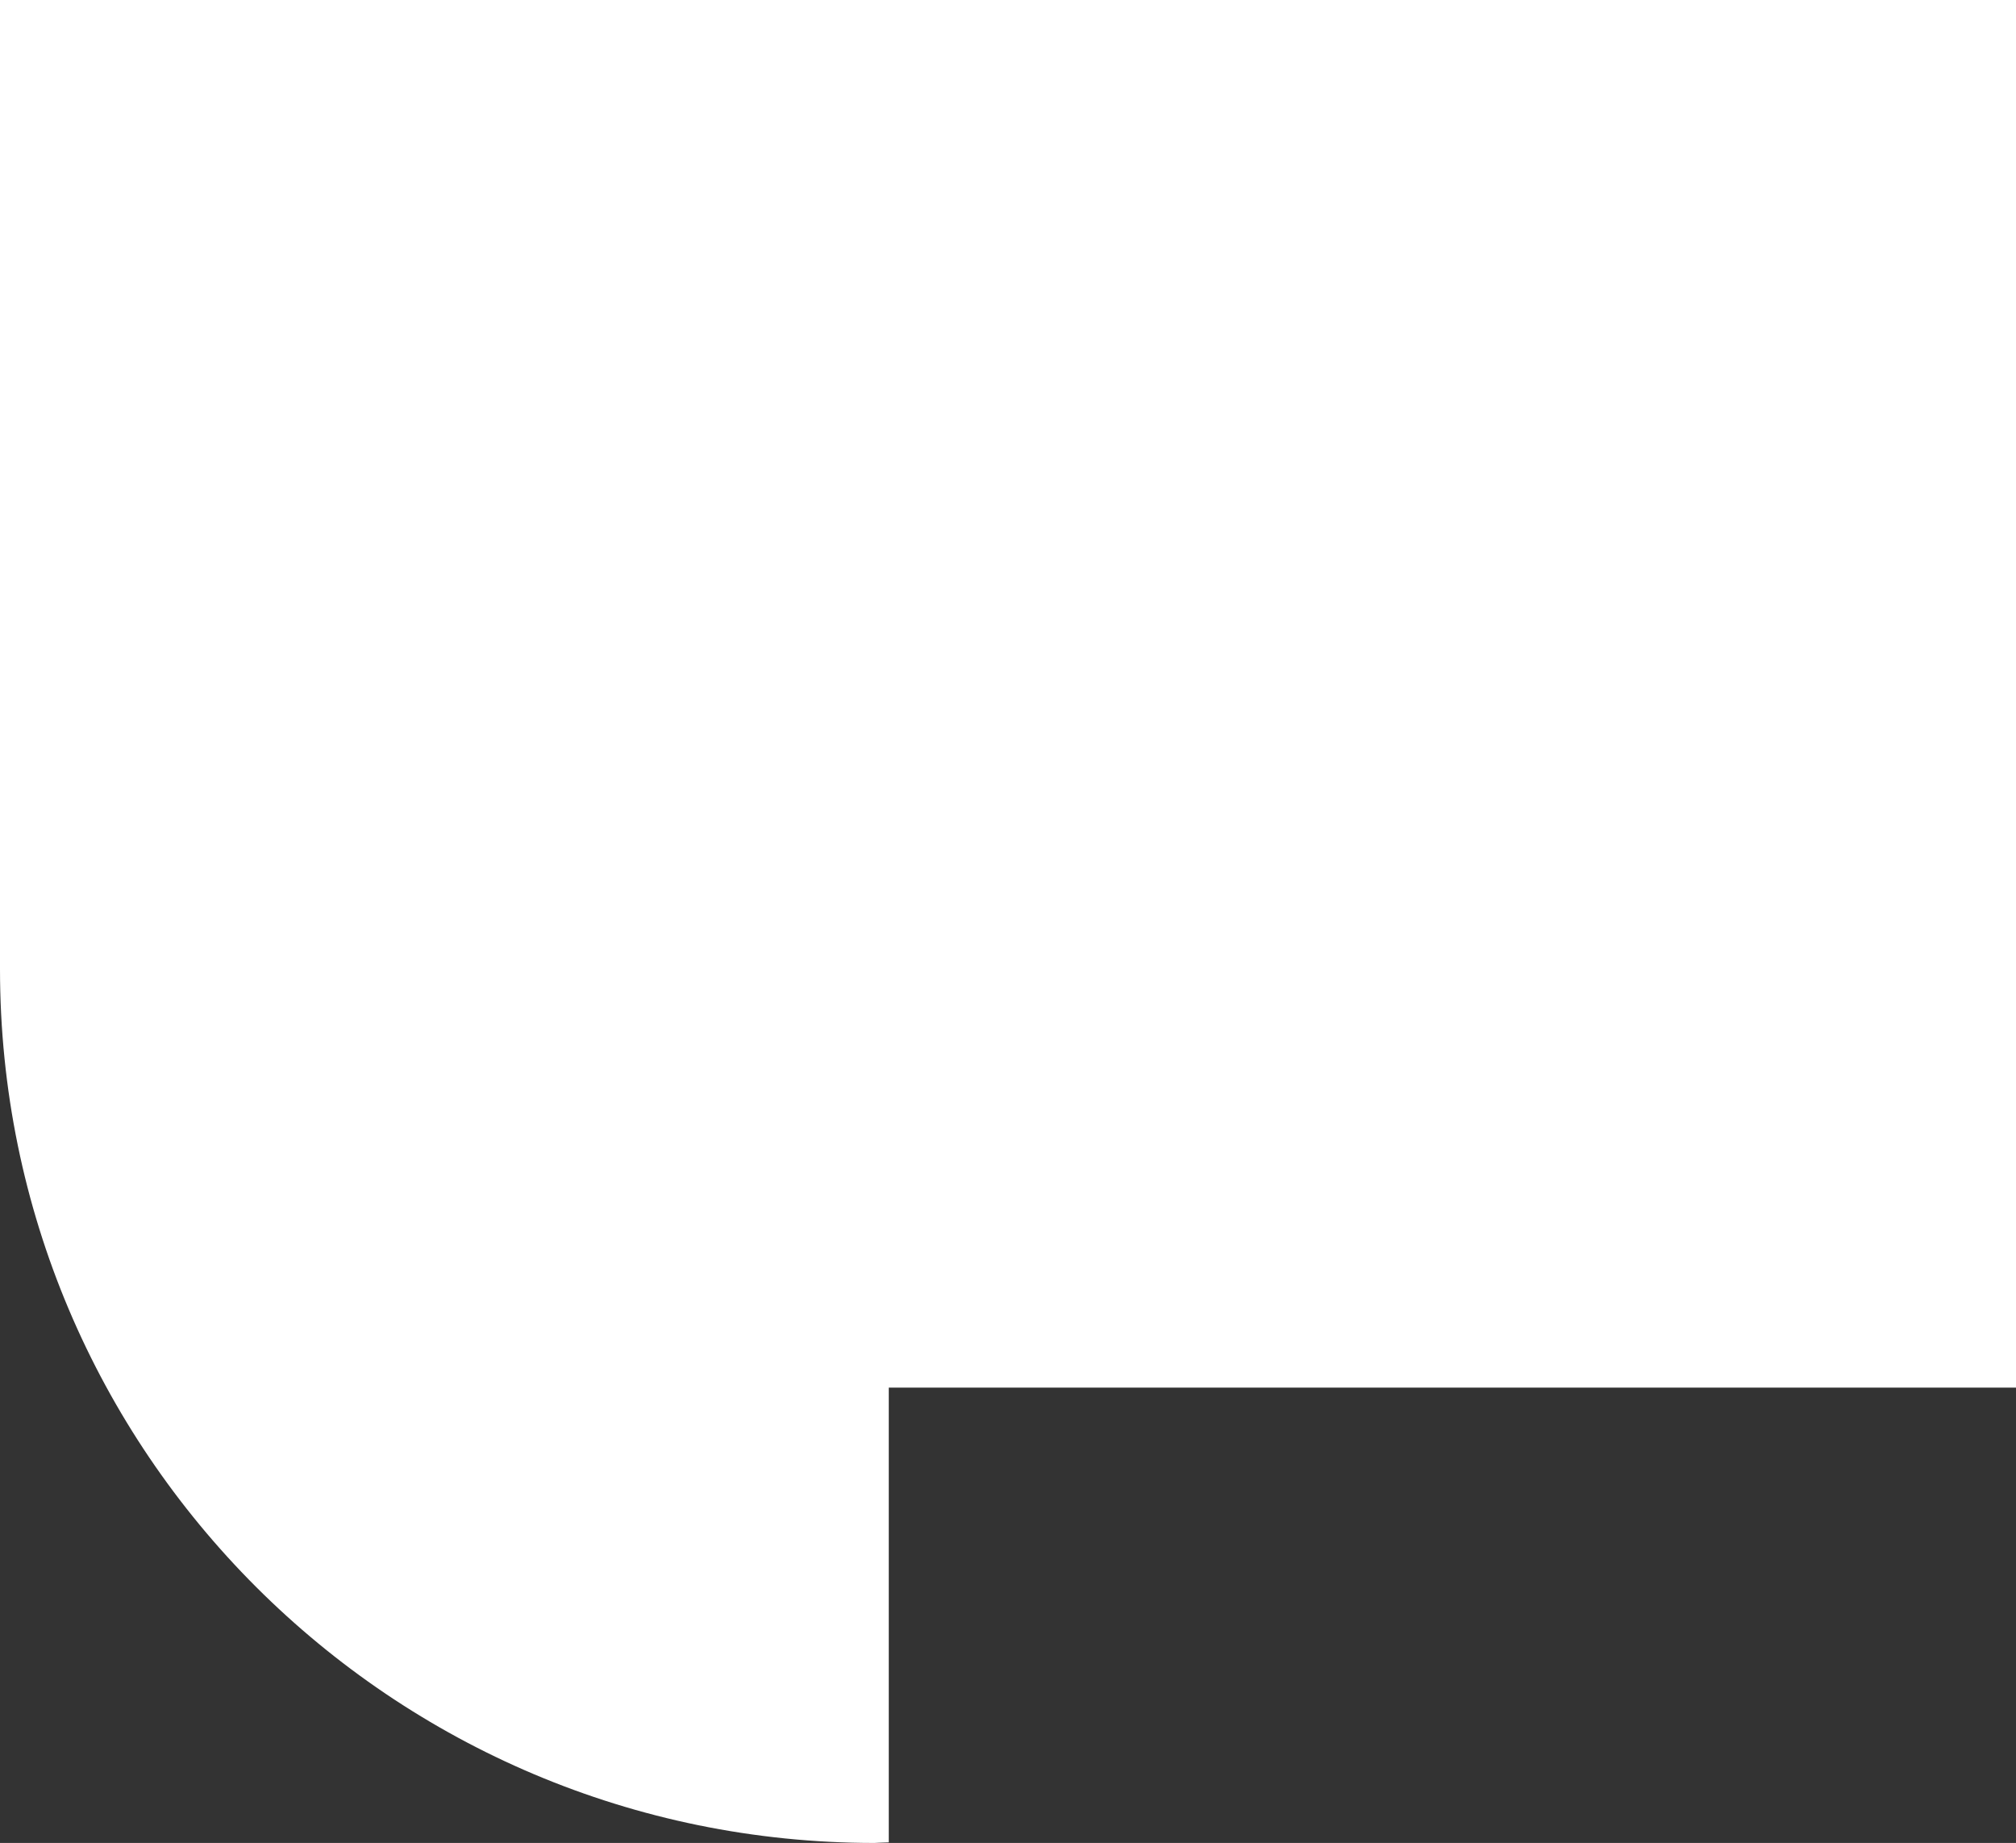<svg xmlns="http://www.w3.org/2000/svg" width="558" height="510" fill="none"><rect width="100%" height="100%" fill="#333333" stroke="none"/><path d="M558 0v384H246v125.83c-2.067.057-3.984.17-3.984.17C108.337 509.972 0 401.712 0 268.155V0h558z" fill="#fff"/></svg>